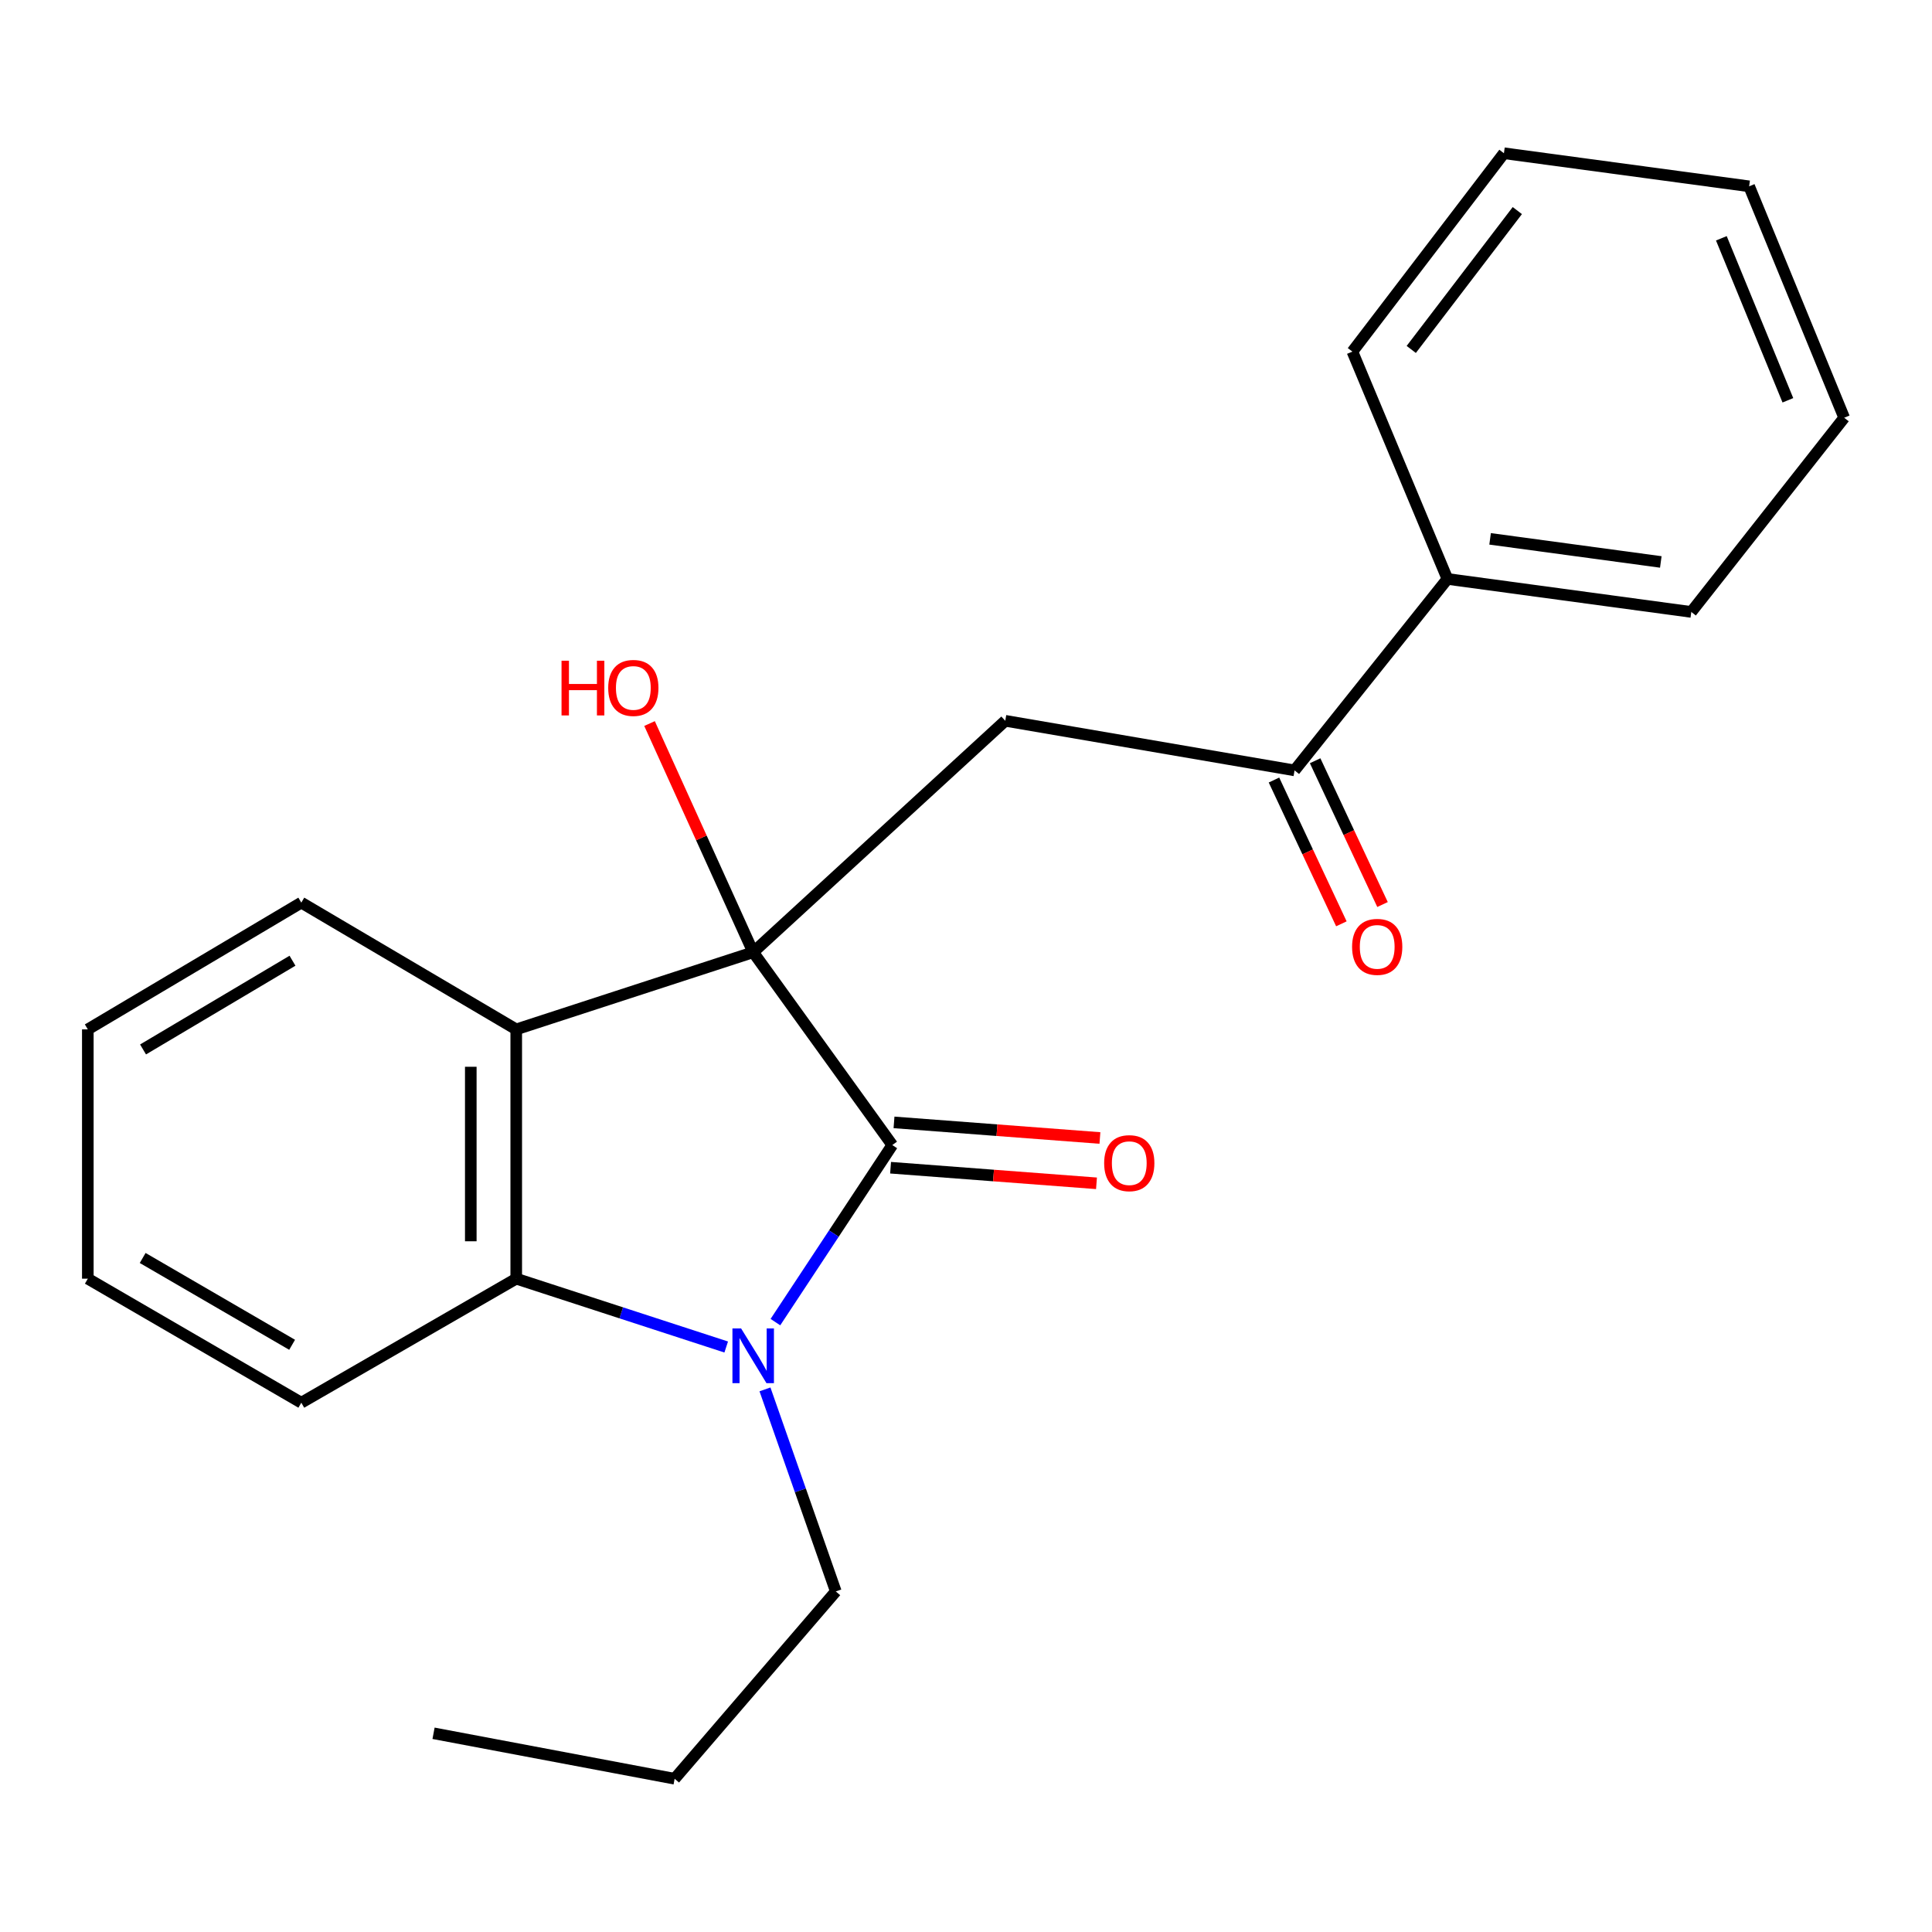 <?xml version='1.0' encoding='iso-8859-1'?>
<svg version='1.1' baseProfile='full'
              xmlns='http://www.w3.org/2000/svg'
                      xmlns:rdkit='http://www.rdkit.org/xml'
                      xmlns:xlink='http://www.w3.org/1999/xlink'
                  xml:space='preserve'
width='1000px' height='1000px' viewBox='0 0 1000 1000'>
<!-- END OF HEADER -->
<rect style='opacity:1.0;fill:#FFFFFF;stroke:none' width='1000' height='1000' x='0' y='0'> </rect>
<path class='bond-0' d='M 389.85,492.877 L 461.85,592.676' style='fill:none;fill-rule:evenodd;stroke:#000000;stroke-width:6px;stroke-linecap:butt;stroke-linejoin:miter;stroke-opacity:1' />
<path class='bond-2' d='M 389.85,492.877 L 267.205,532.805' style='fill:none;fill-rule:evenodd;stroke:#000000;stroke-width:6px;stroke-linecap:butt;stroke-linejoin:miter;stroke-opacity:1' />
<path class='bond-4' d='M 389.85,492.877 L 520.323,373.082' style='fill:none;fill-rule:evenodd;stroke:#000000;stroke-width:6px;stroke-linecap:butt;stroke-linejoin:miter;stroke-opacity:1' />
<path class='bond-7' d='M 389.85,492.877 L 363.026,433.691' style='fill:none;fill-rule:evenodd;stroke:#000000;stroke-width:6px;stroke-linecap:butt;stroke-linejoin:miter;stroke-opacity:1' />
<path class='bond-7' d='M 363.026,433.691 L 336.201,374.504' style='fill:none;fill-rule:evenodd;stroke:#FF0000;stroke-width:6px;stroke-linecap:butt;stroke-linejoin:miter;stroke-opacity:1' />
<path class='bond-1' d='M 461.85,592.676 L 431.602,638.502' style='fill:none;fill-rule:evenodd;stroke:#000000;stroke-width:6px;stroke-linecap:butt;stroke-linejoin:miter;stroke-opacity:1' />
<path class='bond-1' d='M 431.602,638.502 L 401.353,684.327' style='fill:none;fill-rule:evenodd;stroke:#0000FF;stroke-width:6px;stroke-linecap:butt;stroke-linejoin:miter;stroke-opacity:1' />
<path class='bond-6' d='M 460.961,604.405 L 514.253,608.442' style='fill:none;fill-rule:evenodd;stroke:#000000;stroke-width:6px;stroke-linecap:butt;stroke-linejoin:miter;stroke-opacity:1' />
<path class='bond-6' d='M 514.253,608.442 L 567.544,612.48' style='fill:none;fill-rule:evenodd;stroke:#FF0000;stroke-width:6px;stroke-linecap:butt;stroke-linejoin:miter;stroke-opacity:1' />
<path class='bond-6' d='M 462.739,580.947 L 516.03,584.984' style='fill:none;fill-rule:evenodd;stroke:#000000;stroke-width:6px;stroke-linecap:butt;stroke-linejoin:miter;stroke-opacity:1' />
<path class='bond-6' d='M 516.03,584.984 L 569.321,589.022' style='fill:none;fill-rule:evenodd;stroke:#FF0000;stroke-width:6px;stroke-linecap:butt;stroke-linejoin:miter;stroke-opacity:1' />
<path class='bond-10' d='M 395.948,719.146 L 414.281,771.432' style='fill:none;fill-rule:evenodd;stroke:#0000FF;stroke-width:6px;stroke-linecap:butt;stroke-linejoin:miter;stroke-opacity:1' />
<path class='bond-10' d='M 414.281,771.432 L 432.613,823.719' style='fill:none;fill-rule:evenodd;stroke:#000000;stroke-width:6px;stroke-linecap:butt;stroke-linejoin:miter;stroke-opacity:1' />
<path class='bond-22' d='M 375.886,697.21 L 321.545,679.525' style='fill:none;fill-rule:evenodd;stroke:#0000FF;stroke-width:6px;stroke-linecap:butt;stroke-linejoin:miter;stroke-opacity:1' />
<path class='bond-22' d='M 321.545,679.525 L 267.205,661.84' style='fill:none;fill-rule:evenodd;stroke:#000000;stroke-width:6px;stroke-linecap:butt;stroke-linejoin:miter;stroke-opacity:1' />
<path class='bond-3' d='M 267.205,532.805 L 267.205,661.84' style='fill:none;fill-rule:evenodd;stroke:#000000;stroke-width:6px;stroke-linecap:butt;stroke-linejoin:miter;stroke-opacity:1' />
<path class='bond-3' d='M 243.68,552.16 L 243.68,642.485' style='fill:none;fill-rule:evenodd;stroke:#000000;stroke-width:6px;stroke-linecap:butt;stroke-linejoin:miter;stroke-opacity:1' />
<path class='bond-11' d='M 267.205,532.805 L 155.957,467.195' style='fill:none;fill-rule:evenodd;stroke:#000000;stroke-width:6px;stroke-linecap:butt;stroke-linejoin:miter;stroke-opacity:1' />
<path class='bond-12' d='M 267.205,661.84 L 155.957,726.038' style='fill:none;fill-rule:evenodd;stroke:#000000;stroke-width:6px;stroke-linecap:butt;stroke-linejoin:miter;stroke-opacity:1' />
<path class='bond-5' d='M 520.323,373.082 L 670.061,398.75' style='fill:none;fill-rule:evenodd;stroke:#000000;stroke-width:6px;stroke-linecap:butt;stroke-linejoin:miter;stroke-opacity:1' />
<path class='bond-8' d='M 659.41,403.742 L 676.852,440.955' style='fill:none;fill-rule:evenodd;stroke:#000000;stroke-width:6px;stroke-linecap:butt;stroke-linejoin:miter;stroke-opacity:1' />
<path class='bond-8' d='M 676.852,440.955 L 694.294,478.167' style='fill:none;fill-rule:evenodd;stroke:#FF0000;stroke-width:6px;stroke-linecap:butt;stroke-linejoin:miter;stroke-opacity:1' />
<path class='bond-8' d='M 680.712,393.758 L 698.153,430.971' style='fill:none;fill-rule:evenodd;stroke:#000000;stroke-width:6px;stroke-linecap:butt;stroke-linejoin:miter;stroke-opacity:1' />
<path class='bond-8' d='M 698.153,430.971 L 715.595,468.183' style='fill:none;fill-rule:evenodd;stroke:#FF0000;stroke-width:6px;stroke-linecap:butt;stroke-linejoin:miter;stroke-opacity:1' />
<path class='bond-9' d='M 670.061,398.75 L 749.184,299.657' style='fill:none;fill-rule:evenodd;stroke:#000000;stroke-width:6px;stroke-linecap:butt;stroke-linejoin:miter;stroke-opacity:1' />
<path class='bond-13' d='M 749.184,299.657 L 875.409,316.739' style='fill:none;fill-rule:evenodd;stroke:#000000;stroke-width:6px;stroke-linecap:butt;stroke-linejoin:miter;stroke-opacity:1' />
<path class='bond-13' d='M 771.273,278.907 L 859.63,290.864' style='fill:none;fill-rule:evenodd;stroke:#000000;stroke-width:6px;stroke-linecap:butt;stroke-linejoin:miter;stroke-opacity:1' />
<path class='bond-14' d='M 749.184,299.657 L 700.003,181.992' style='fill:none;fill-rule:evenodd;stroke:#000000;stroke-width:6px;stroke-linecap:butt;stroke-linejoin:miter;stroke-opacity:1' />
<path class='bond-15' d='M 432.613,823.719 L 349.191,920.682' style='fill:none;fill-rule:evenodd;stroke:#000000;stroke-width:6px;stroke-linecap:butt;stroke-linejoin:miter;stroke-opacity:1' />
<path class='bond-16' d='M 155.957,467.195 L 45.455,532.805' style='fill:none;fill-rule:evenodd;stroke:#000000;stroke-width:6px;stroke-linecap:butt;stroke-linejoin:miter;stroke-opacity:1' />
<path class='bond-16' d='M 151.392,497.265 L 74.04,543.192' style='fill:none;fill-rule:evenodd;stroke:#000000;stroke-width:6px;stroke-linecap:butt;stroke-linejoin:miter;stroke-opacity:1' />
<path class='bond-23' d='M 155.957,726.038 L 45.455,661.84' style='fill:none;fill-rule:evenodd;stroke:#000000;stroke-width:6px;stroke-linecap:butt;stroke-linejoin:miter;stroke-opacity:1' />
<path class='bond-23' d='M 151.2,696.066 L 73.848,651.128' style='fill:none;fill-rule:evenodd;stroke:#000000;stroke-width:6px;stroke-linecap:butt;stroke-linejoin:miter;stroke-opacity:1' />
<path class='bond-20' d='M 875.409,316.739 L 954.545,216.221' style='fill:none;fill-rule:evenodd;stroke:#000000;stroke-width:6px;stroke-linecap:butt;stroke-linejoin:miter;stroke-opacity:1' />
<path class='bond-19' d='M 700.003,181.992 L 778.433,79.318' style='fill:none;fill-rule:evenodd;stroke:#000000;stroke-width:6px;stroke-linecap:butt;stroke-linejoin:miter;stroke-opacity:1' />
<path class='bond-19' d='M 730.463,180.871 L 785.364,108.999' style='fill:none;fill-rule:evenodd;stroke:#000000;stroke-width:6px;stroke-linecap:butt;stroke-linejoin:miter;stroke-opacity:1' />
<path class='bond-18' d='M 349.191,920.682 L 224.403,897.144' style='fill:none;fill-rule:evenodd;stroke:#000000;stroke-width:6px;stroke-linecap:butt;stroke-linejoin:miter;stroke-opacity:1' />
<path class='bond-17' d='M 45.455,532.805 L 45.455,661.84' style='fill:none;fill-rule:evenodd;stroke:#000000;stroke-width:6px;stroke-linecap:butt;stroke-linejoin:miter;stroke-opacity:1' />
<path class='bond-21' d='M 778.433,79.318 L 905.352,96.439' style='fill:none;fill-rule:evenodd;stroke:#000000;stroke-width:6px;stroke-linecap:butt;stroke-linejoin:miter;stroke-opacity:1' />
<path class='bond-24' d='M 954.545,216.221 L 905.352,96.439' style='fill:none;fill-rule:evenodd;stroke:#000000;stroke-width:6px;stroke-linecap:butt;stroke-linejoin:miter;stroke-opacity:1' />
<path class='bond-24' d='M 925.405,207.191 L 890.969,123.343' style='fill:none;fill-rule:evenodd;stroke:#000000;stroke-width:6px;stroke-linecap:butt;stroke-linejoin:miter;stroke-opacity:1' />
<path  class='atom-2' d='M 383.59 687.594
L 392.87 702.594
Q 393.79 704.074, 395.27 706.754
Q 396.75 709.434, 396.83 709.594
L 396.83 687.594
L 400.59 687.594
L 400.59 715.914
L 396.71 715.914
L 386.75 699.514
Q 385.59 697.594, 384.35 695.394
Q 383.15 693.194, 382.79 692.514
L 382.79 715.914
L 379.11 715.914
L 379.11 687.594
L 383.59 687.594
' fill='#0000FF'/>
<path  class='atom-7' d='M 571.508 602.049
Q 571.508 595.249, 574.868 591.449
Q 578.228 587.649, 584.508 587.649
Q 590.788 587.649, 594.148 591.449
Q 597.508 595.249, 597.508 602.049
Q 597.508 608.929, 594.108 612.849
Q 590.708 616.729, 584.508 616.729
Q 578.268 616.729, 574.868 612.849
Q 571.508 608.969, 571.508 602.049
M 584.508 613.529
Q 588.828 613.529, 591.148 610.649
Q 593.508 607.729, 593.508 602.049
Q 593.508 596.489, 591.148 593.689
Q 588.828 590.849, 584.508 590.849
Q 580.188 590.849, 577.828 593.649
Q 575.508 596.449, 575.508 602.049
Q 575.508 607.769, 577.828 610.649
Q 580.188 613.529, 584.508 613.529
' fill='#FF0000'/>
<path  class='atom-8' d='M 290.649 341.987
L 294.489 341.987
L 294.489 354.027
L 308.969 354.027
L 308.969 341.987
L 312.809 341.987
L 312.809 370.307
L 308.969 370.307
L 308.969 357.227
L 294.489 357.227
L 294.489 370.307
L 290.649 370.307
L 290.649 341.987
' fill='#FF0000'/>
<path  class='atom-8' d='M 314.809 356.067
Q 314.809 349.267, 318.169 345.467
Q 321.529 341.667, 327.809 341.667
Q 334.089 341.667, 337.449 345.467
Q 340.809 349.267, 340.809 356.067
Q 340.809 362.947, 337.409 366.867
Q 334.009 370.747, 327.809 370.747
Q 321.569 370.747, 318.169 366.867
Q 314.809 362.987, 314.809 356.067
M 327.809 367.547
Q 332.129 367.547, 334.449 364.667
Q 336.809 361.747, 336.809 356.067
Q 336.809 350.507, 334.449 347.707
Q 332.129 344.867, 327.809 344.867
Q 323.489 344.867, 321.129 347.667
Q 318.809 350.467, 318.809 356.067
Q 318.809 361.787, 321.129 364.667
Q 323.489 367.547, 327.809 367.547
' fill='#FF0000'/>
<path  class='atom-9' d='M 699.837 490.095
Q 699.837 483.295, 703.197 479.495
Q 706.557 475.695, 712.837 475.695
Q 719.117 475.695, 722.477 479.495
Q 725.837 483.295, 725.837 490.095
Q 725.837 496.975, 722.437 500.895
Q 719.037 504.775, 712.837 504.775
Q 706.597 504.775, 703.197 500.895
Q 699.837 497.015, 699.837 490.095
M 712.837 501.575
Q 717.157 501.575, 719.477 498.695
Q 721.837 495.775, 721.837 490.095
Q 721.837 484.535, 719.477 481.735
Q 717.157 478.895, 712.837 478.895
Q 708.517 478.895, 706.157 481.695
Q 703.837 484.495, 703.837 490.095
Q 703.837 495.815, 706.157 498.695
Q 708.517 501.575, 712.837 501.575
' fill='#FF0000'/>
</svg>
